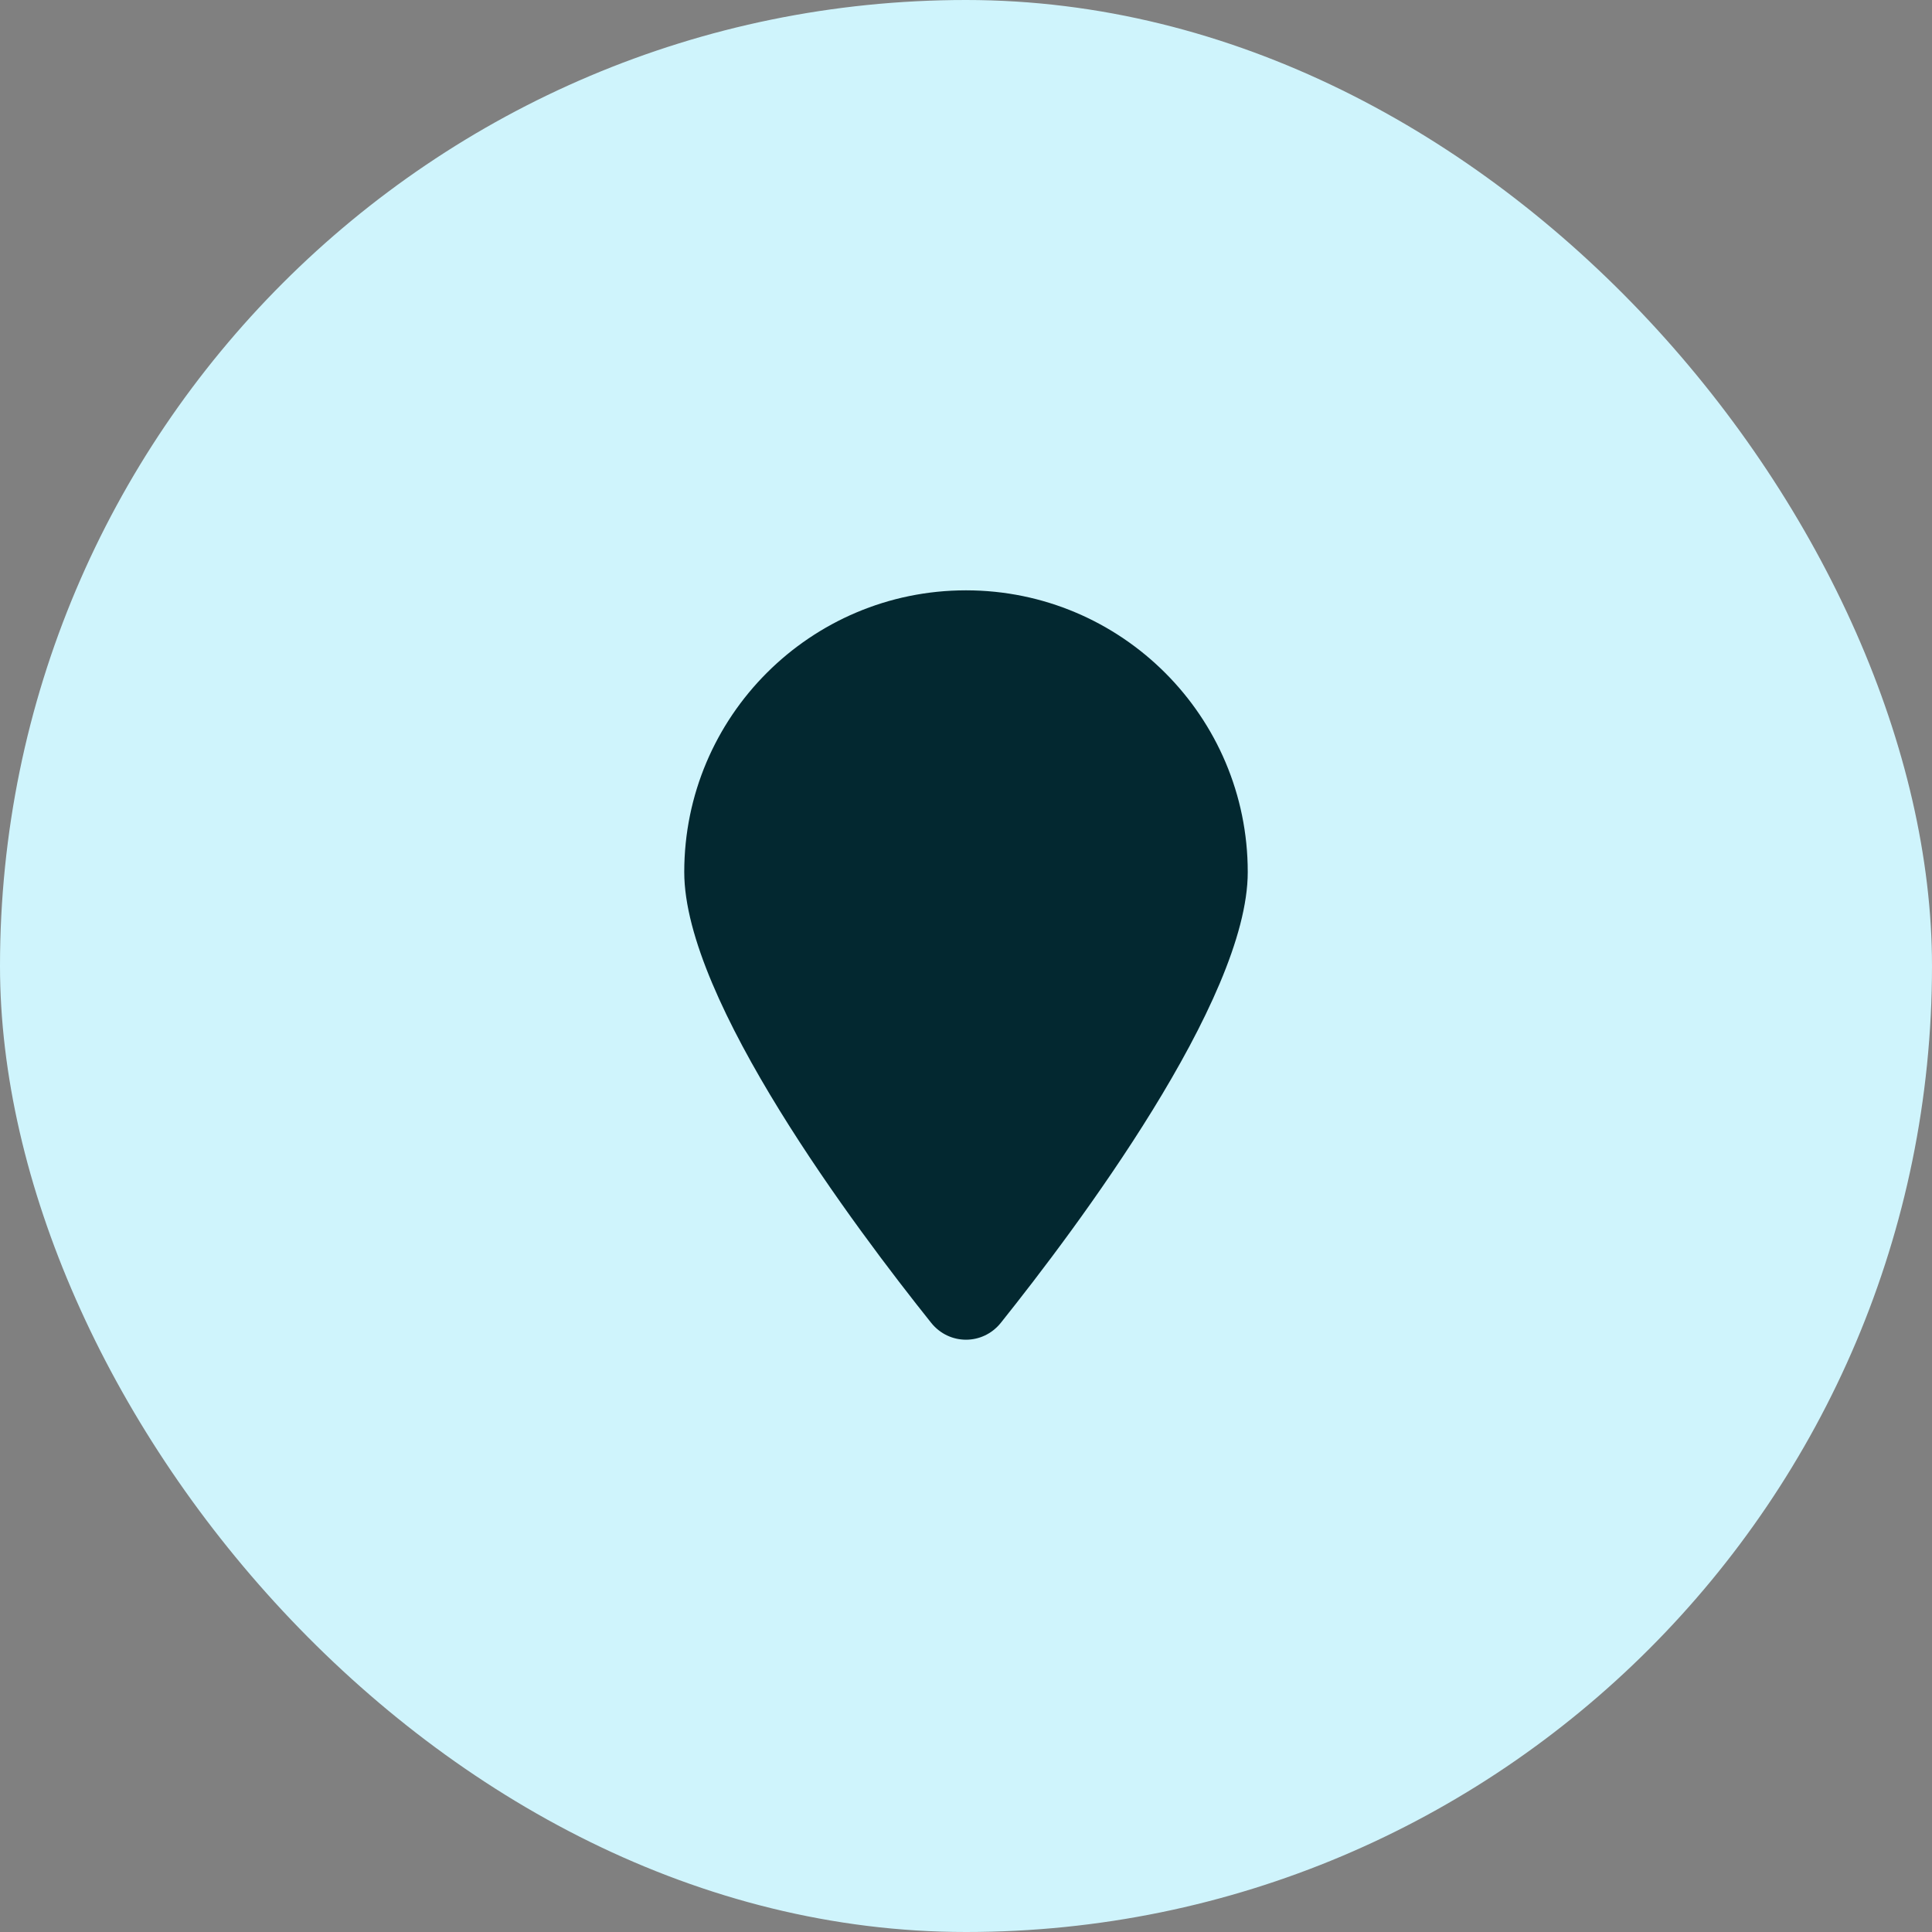 <svg width="36" height="36" viewBox="0 0 36 36" fill="none" xmlns="http://www.w3.org/2000/svg">
<rect x="0" y="0" width="36" height="36" fill="#808080" stroke="none"/>
<rect width="36" height="36" rx="18" fill="#CFF4FC"/>
<g clip-path="url(#clip0_98_1313)">
<path d="M23.25 16.25C23.25 18.64 20.051 22.895 18.648 24.65C18.312 25.068 17.688 25.068 17.352 24.65C15.949 22.895 12.75 18.64 12.75 16.25C12.75 13.352 15.102 11 18 11C20.898 11 23.25 13.352 23.25 16.25Z" fill="#032830"/>
</g>
<defs>
<clipPath id="clip0_98_1313">
<rect width="10.5" height="14" fill="white" transform="translate(12.75 11)"/>
</clipPath>
</defs>
</svg>
